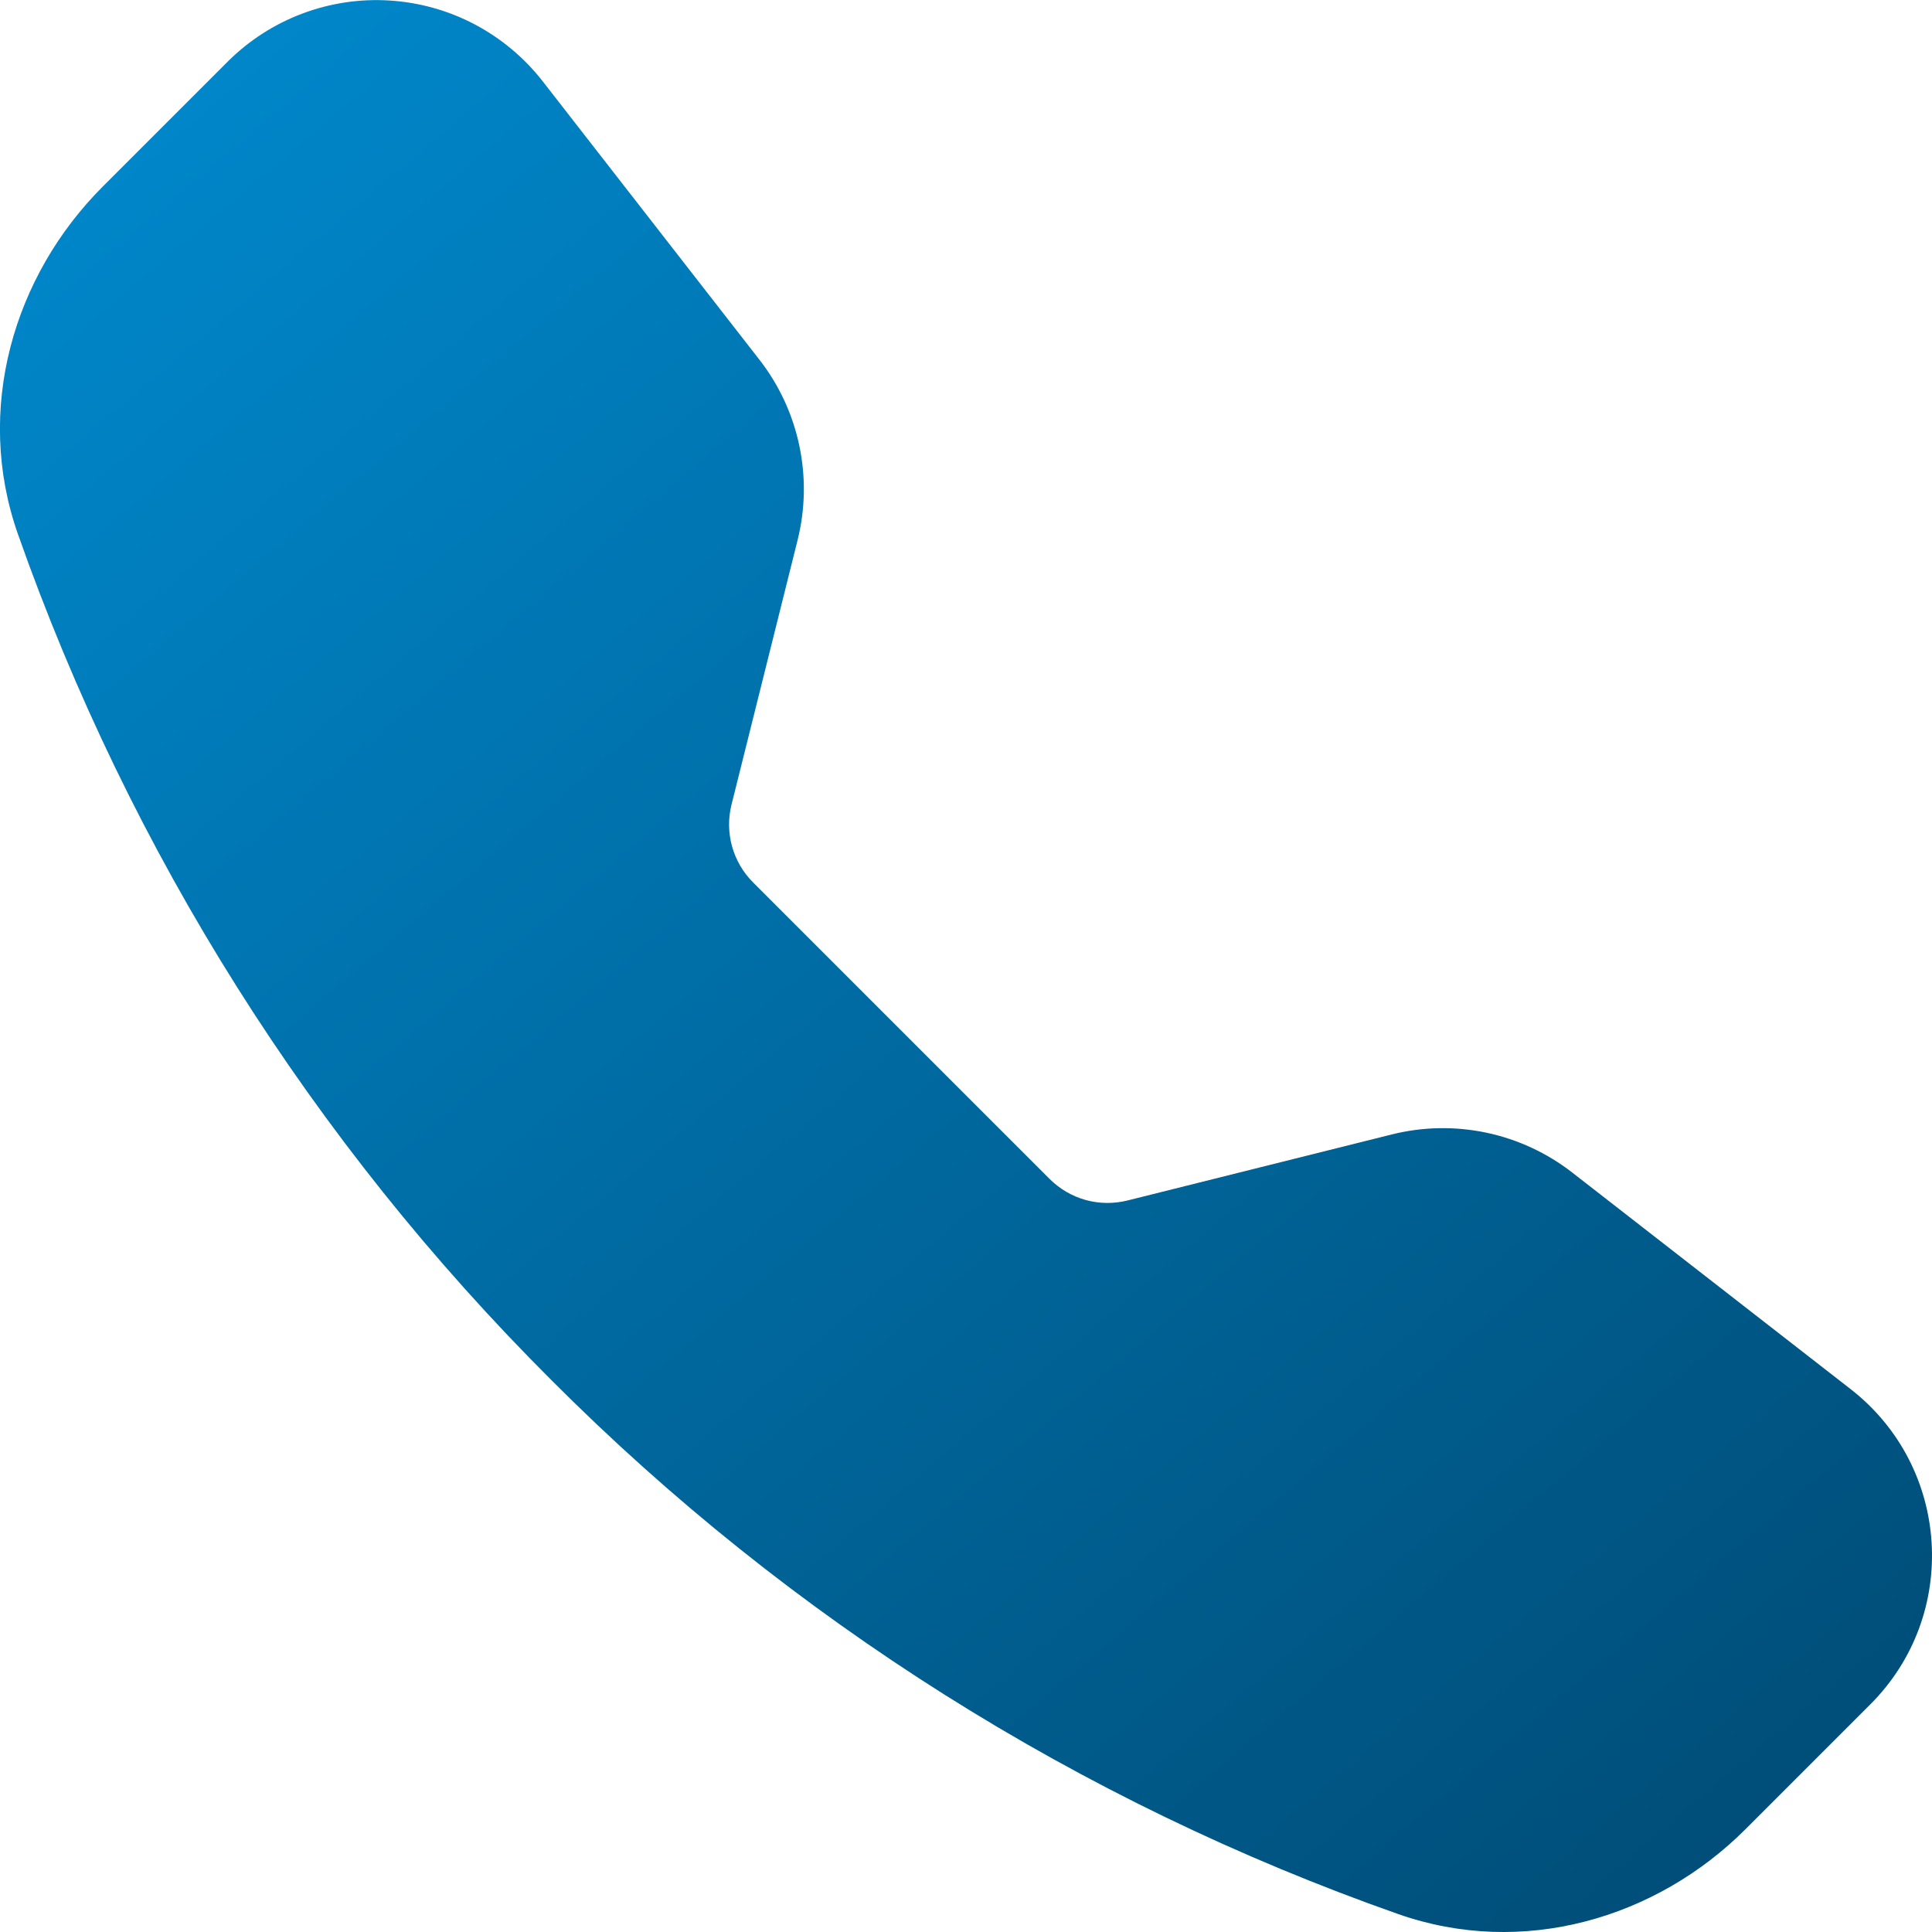 <?xml version="1.0" encoding="UTF-8"?> <svg xmlns="http://www.w3.org/2000/svg" width="48" height="48" viewBox="0 0 48 48" fill="none"> <g clip-path="url(#clip0_20_41)"> <path fill-rule="evenodd" clip-rule="evenodd" d="M5.655 1.533C6.18 1.009 6.81 0.602 7.504 0.34C8.198 0.078 8.94 -0.034 9.68 0.013C10.421 0.059 11.143 0.262 11.799 0.608C12.454 0.955 13.029 1.437 13.485 2.022L18.87 8.94C19.857 10.209 20.205 11.862 19.815 13.422L18.174 19.992C18.089 20.332 18.094 20.689 18.187 21.027C18.281 21.365 18.46 21.673 18.708 21.921L26.079 29.292C26.328 29.54 26.636 29.72 26.975 29.814C27.313 29.907 27.67 29.911 28.011 29.826L34.578 28.185C35.348 27.992 36.151 27.978 36.928 28.141C37.704 28.305 38.433 28.643 39.06 29.13L45.978 34.512C48.465 36.447 48.693 40.122 46.467 42.345L43.365 45.447C41.145 47.667 37.827 48.642 34.734 47.553C26.817 44.768 19.63 40.236 13.704 34.293C7.762 28.368 3.23 21.181 0.444 13.266C-0.642 10.176 0.333 6.855 2.553 4.635L5.655 1.533Z" fill="url(#paint0_linear_20_41)"></path> </g> <defs> <linearGradient id="paint0_linear_20_41" x1="4.5" y1="7.9919e-07" x2="52" y2="56" gradientUnits="userSpaceOnUse"> <stop stop-color="#0088CC"></stop> <stop offset="1" stop-color="#004166"></stop> </linearGradient> <clipPath id="clip0_20_41"> <rect width="48" height="48" fill="white"></rect> </clipPath> </defs> </svg> 